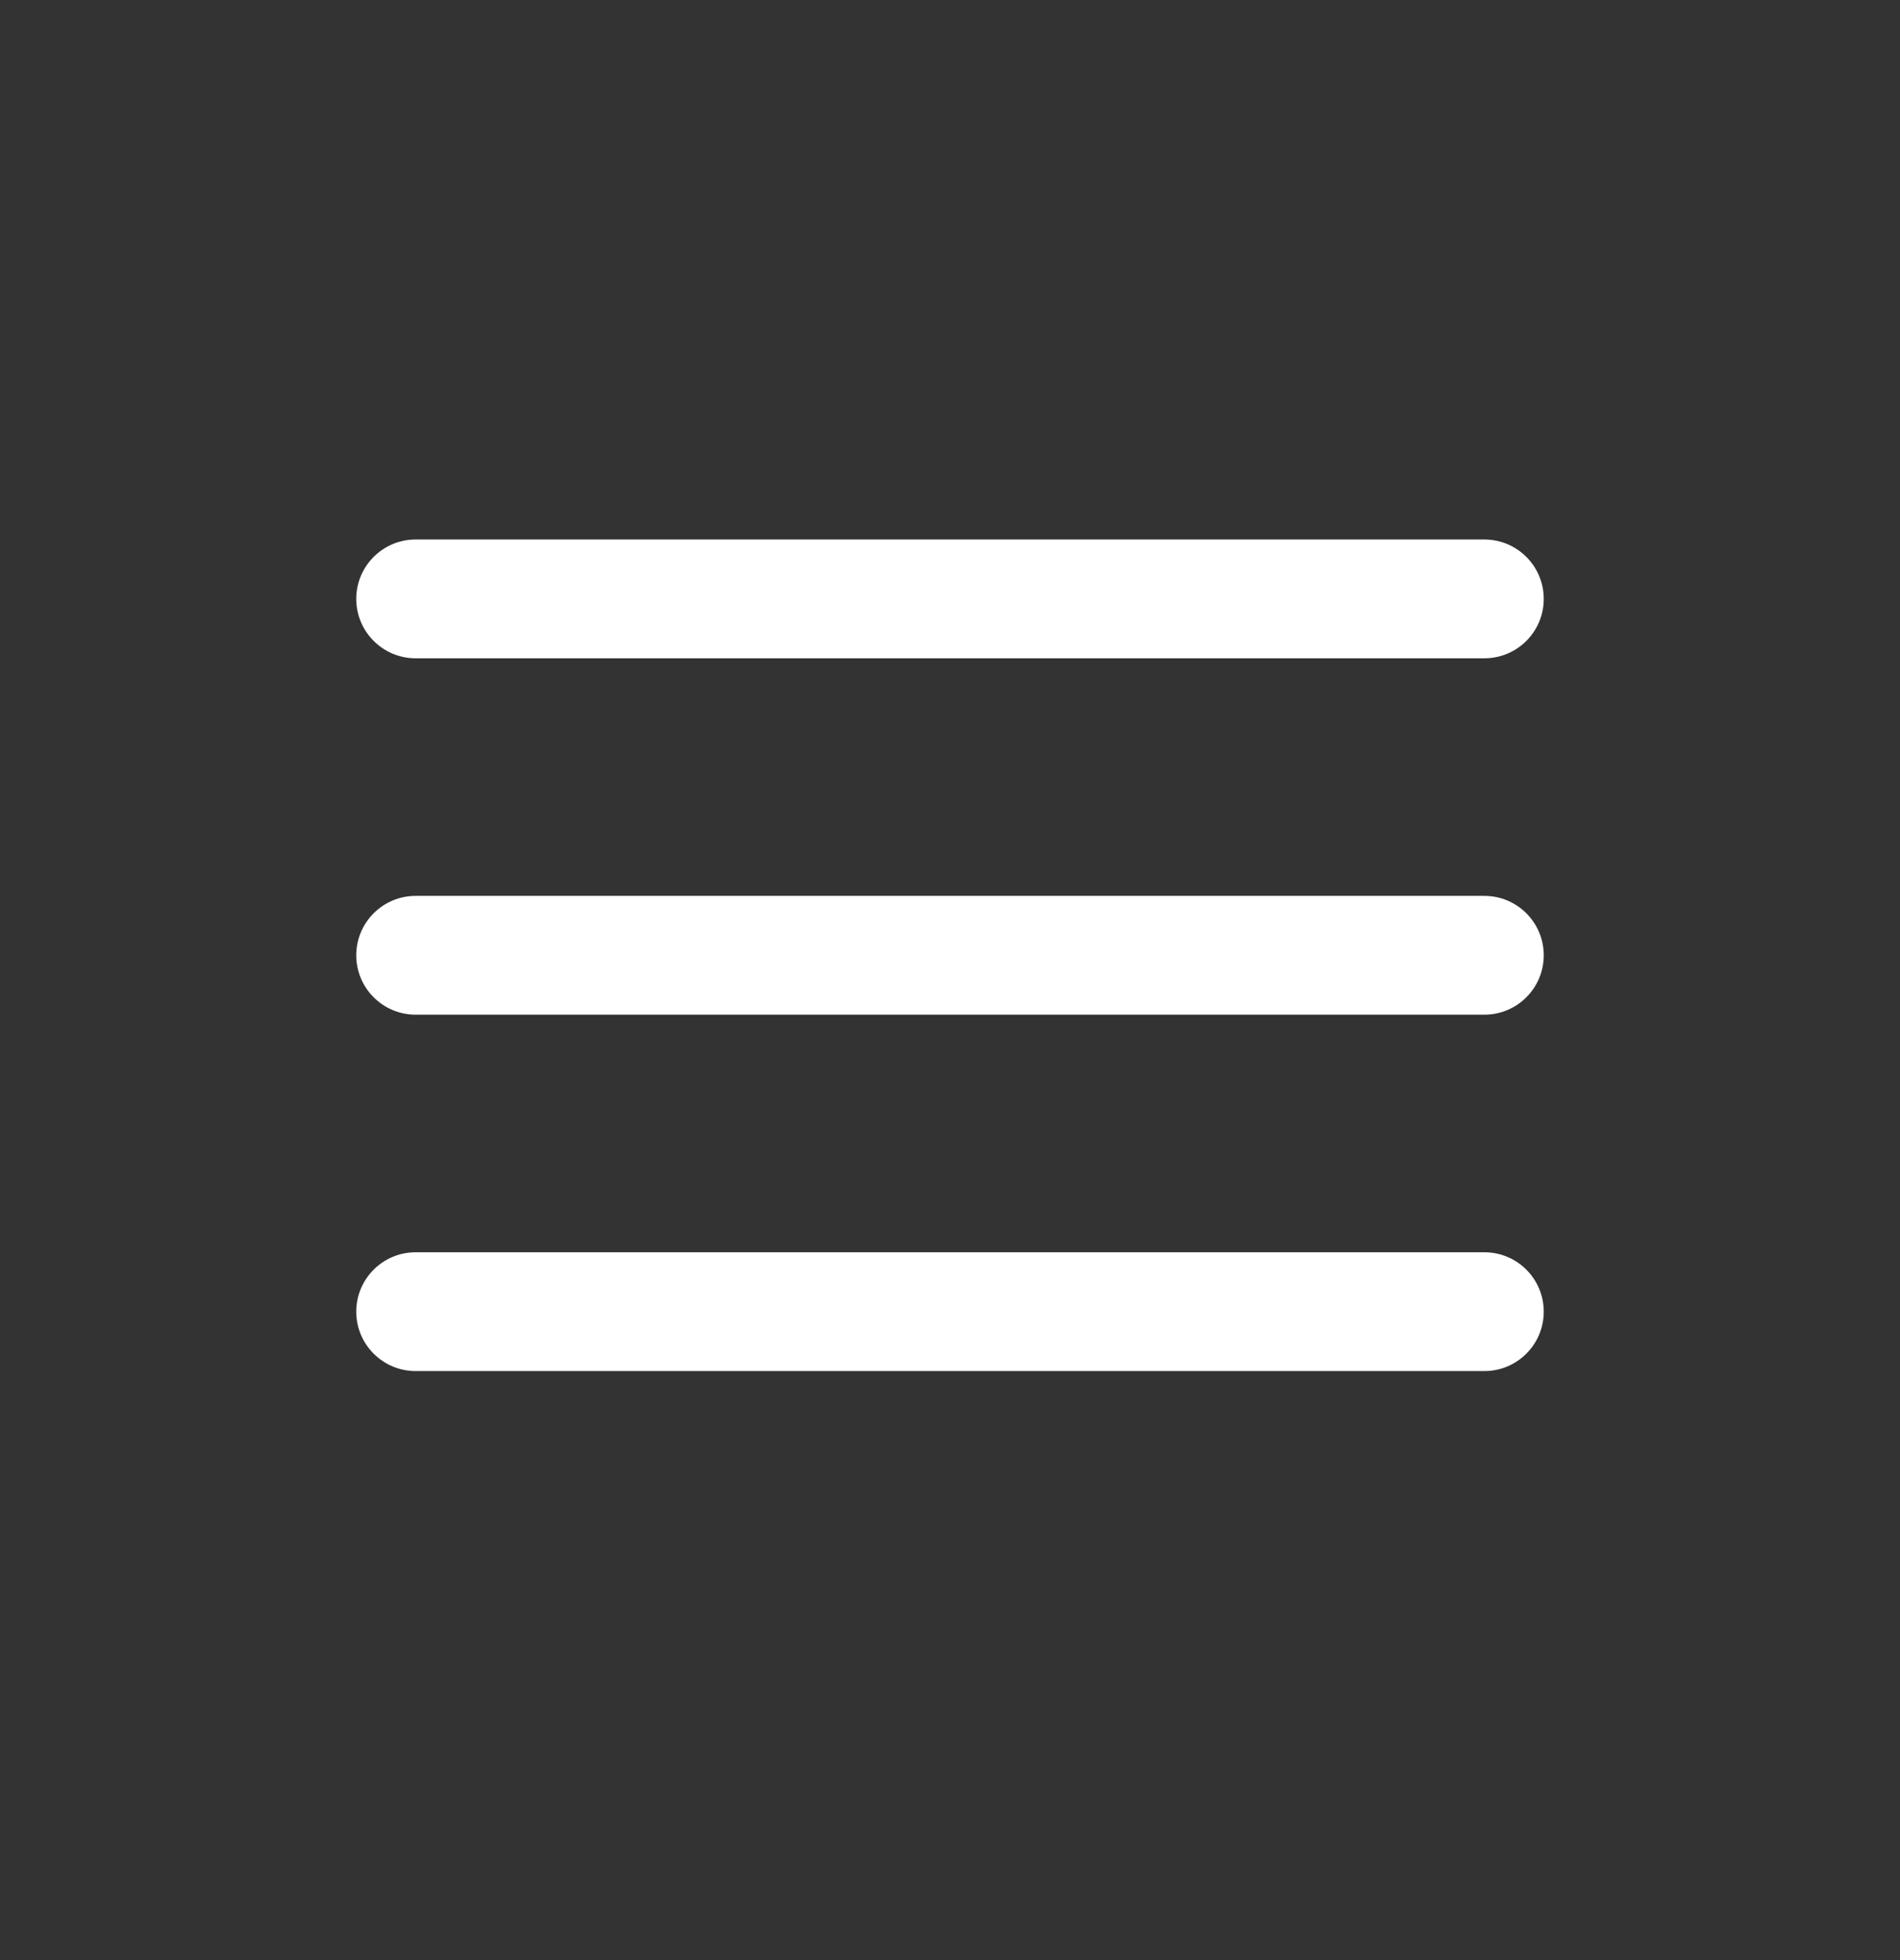 <svg width="32" height="33" viewBox="0 0 32 33" fill="none" xmlns="http://www.w3.org/2000/svg">
<rect x="0" y="0" width="32" height="33" fill="#333333" stroke="none"/>
<path fill-rule="evenodd" clip-rule="evenodd" d="M6 10.083C6 9.531 6.448 9.083 7 9.083L25 9.083C25.552 9.083 26 9.531 26 10.083C26 10.635 25.552 11.083 25 11.083L7 11.083C6.448 11.083 6 10.635 6 10.083Z" fill="white"/>
<path fill-rule="evenodd" clip-rule="evenodd" d="M6 16.083C6 15.531 6.448 15.083 7 15.083L25 15.083C25.552 15.083 26 15.531 26 16.083C26 16.635 25.552 17.083 25 17.083L7 17.083C6.448 17.083 6 16.635 6 16.083Z" fill="white"/>
<path fill-rule="evenodd" clip-rule="evenodd" d="M6 22.083C6 21.531 6.448 21.083 7 21.083L25 21.083C25.552 21.083 26 21.531 26 22.083C26 22.635 25.552 23.083 25 23.083L7 23.083C6.448 23.083 6 22.635 6 22.083Z" fill="white"/>
</svg>
